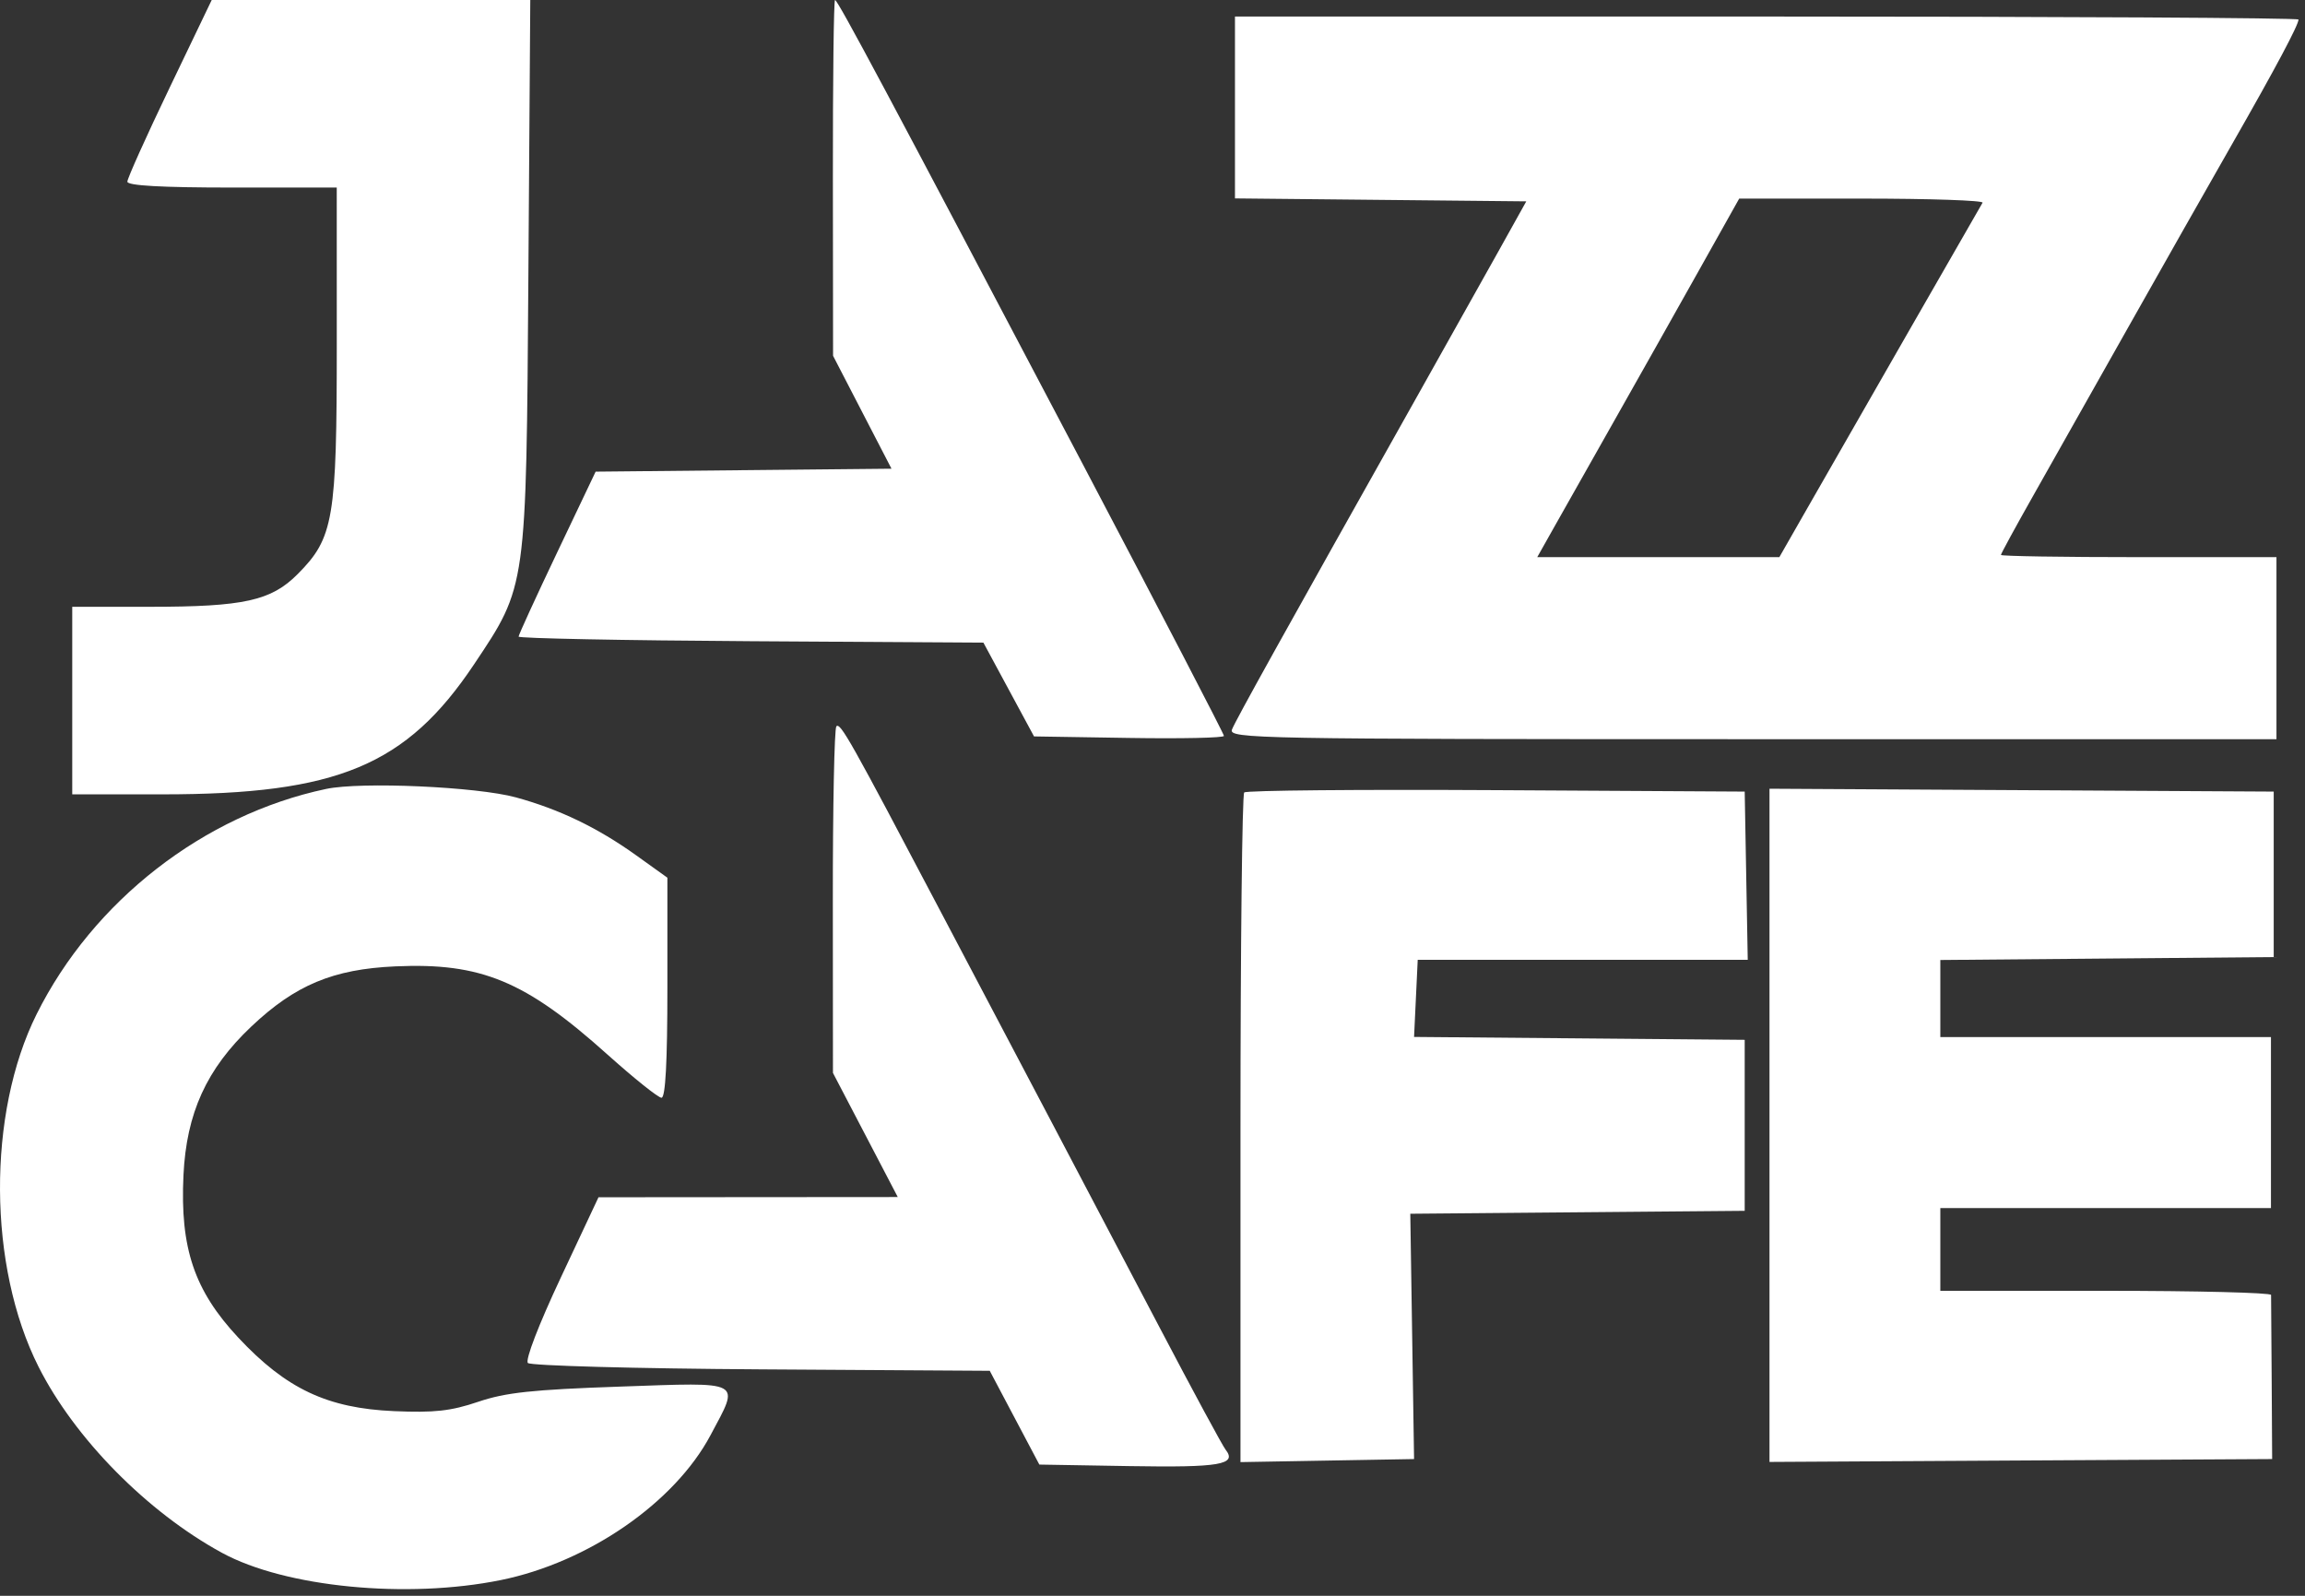 <svg width="325" height="225" viewBox="0 0 325 225" fill="none" xmlns="http://www.w3.org/2000/svg">
<rect x="0" y="0" width="325" height="225" fill="#333333" stroke="none"/>
<path fill-rule="evenodd" clip-rule="evenodd" d="M23.903 12.393C20.632 19.209 17.956 25.159 17.956 25.615C17.956 26.173 22.782 26.444 32.718 26.444H47.481L47.485 48.417C47.489 73.244 47.05 75.833 41.971 80.945C38.234 84.706 34.389 85.556 21.108 85.556H10.186V98.778V112H22.938C47.574 112 57.31 107.933 66.848 93.659C74.274 82.545 74.197 83.102 74.501 38.694L74.768 0H52.31H29.852L23.903 12.393ZM117.435 25.083L117.461 50.167L121.58 58.126L125.699 66.086L104.841 66.293L83.984 66.5L78.552 77.908C75.566 84.182 73.121 89.516 73.121 89.76C73.121 90.005 87.867 90.297 105.89 90.408L138.659 90.611L142.227 97.222L145.796 103.833L159.185 104.046C166.549 104.163 172.574 104.035 172.574 103.76C172.574 103.486 163.614 86.24 152.663 65.436C125.109 13.093 118.121 0 117.738 0C117.557 0 117.421 11.287 117.435 25.083ZM174.128 15.154V27.974L194.666 28.182L215.203 28.389L211.302 35.389C209.156 39.239 204.154 48.164 200.186 55.222C181.014 89.327 174.185 101.613 173.706 102.861C173.212 104.151 177.023 104.222 247.081 104.222H320.977V91.389V78.556H301.553C290.869 78.556 282.128 78.416 282.128 78.244C282.128 78.073 284.177 74.311 286.682 69.883C289.186 65.456 295.18 54.833 300.002 46.278C304.824 37.722 311.472 25.997 314.775 20.222C320.827 9.639 324.085 3.527 324.085 2.753C324.085 2.522 290.345 2.333 249.107 2.333H174.128V15.154ZM239.445 38.308C236.268 43.975 230.995 53.336 227.727 59.111C224.459 64.886 220.652 71.624 219.267 74.083L216.748 78.556H233.816H250.884L254.33 72.528C260.586 61.589 279.177 29.178 279.536 28.583C279.731 28.262 272.089 28.002 262.555 28.002L245.222 28.005L239.445 38.308ZM117.927 102.407C117.642 102.692 117.417 113.805 117.428 127.102L117.445 151.278L122.014 160.028L126.583 168.778L105.485 168.794L84.387 168.81L79.064 180.147C75.948 186.783 74.026 191.773 74.431 192.178C74.812 192.559 89.62 192.963 107.339 193.075L139.553 193.278L143.049 199.889L146.546 206.5L159.307 206.715C172.024 206.928 174.47 206.508 172.804 204.394C172.368 203.842 168.155 196.039 163.441 187.056C158.727 178.072 151.824 164.947 148.1 157.889C144.376 150.831 137.46 137.706 132.731 128.722C119.853 104.26 118.492 101.841 117.927 102.407ZM45.98 111.238C28.717 114.893 13.131 127.019 5.165 142.991C-1.822 157.001 -1.707 178.55 5.432 192.705C10.535 202.826 20.765 213.201 31.3 218.943C40.211 223.799 57.39 225.475 70.629 222.781C82.951 220.274 95.117 211.868 100.176 202.367C104.343 194.539 105.008 194.896 87.421 195.506C75.029 195.935 71.306 196.334 67.414 197.651C63.569 198.952 61.247 199.21 55.56 198.965C46.156 198.56 40.343 195.816 33.596 188.596C27.394 181.958 25.377 175.985 25.868 165.707C26.286 156.942 29.128 150.709 35.423 144.749C41.618 138.885 46.957 136.65 55.721 136.255C67.829 135.708 74.083 138.303 85.624 148.661C89.372 152.025 92.812 154.778 93.269 154.778C93.831 154.778 94.1 149.756 94.1 139.265V123.752L89.686 120.588C84.266 116.703 78.862 114.102 72.733 112.425C67.225 110.92 50.903 110.196 45.98 111.238ZM175.431 111.733C175.142 112.023 174.905 133.385 174.905 159.205V206.151L187.143 205.936L199.38 205.722L199.114 188.428L198.848 171.134L222.423 170.928L245.999 170.722V158.667V146.611L222.689 146.407L199.38 146.204L199.638 140.768L199.896 135.333H223.162H246.428L246.213 123.472L245.999 111.611L210.978 111.409C191.716 111.298 175.72 111.443 175.431 111.733ZM249.495 158.667V206.127L284.932 205.924L320.368 205.722L320.301 194.444C320.264 188.242 320.227 182.904 320.217 182.583C320.208 182.263 309.711 182 296.891 182H273.582V176.167V170.333H296.891H320.2V158.278V146.222H296.891H273.582V140.789V135.356L297.085 135.151L320.589 134.944V123.278V111.611L285.042 111.409L249.495 111.207V158.667Z" fill="white"/>
</svg>
